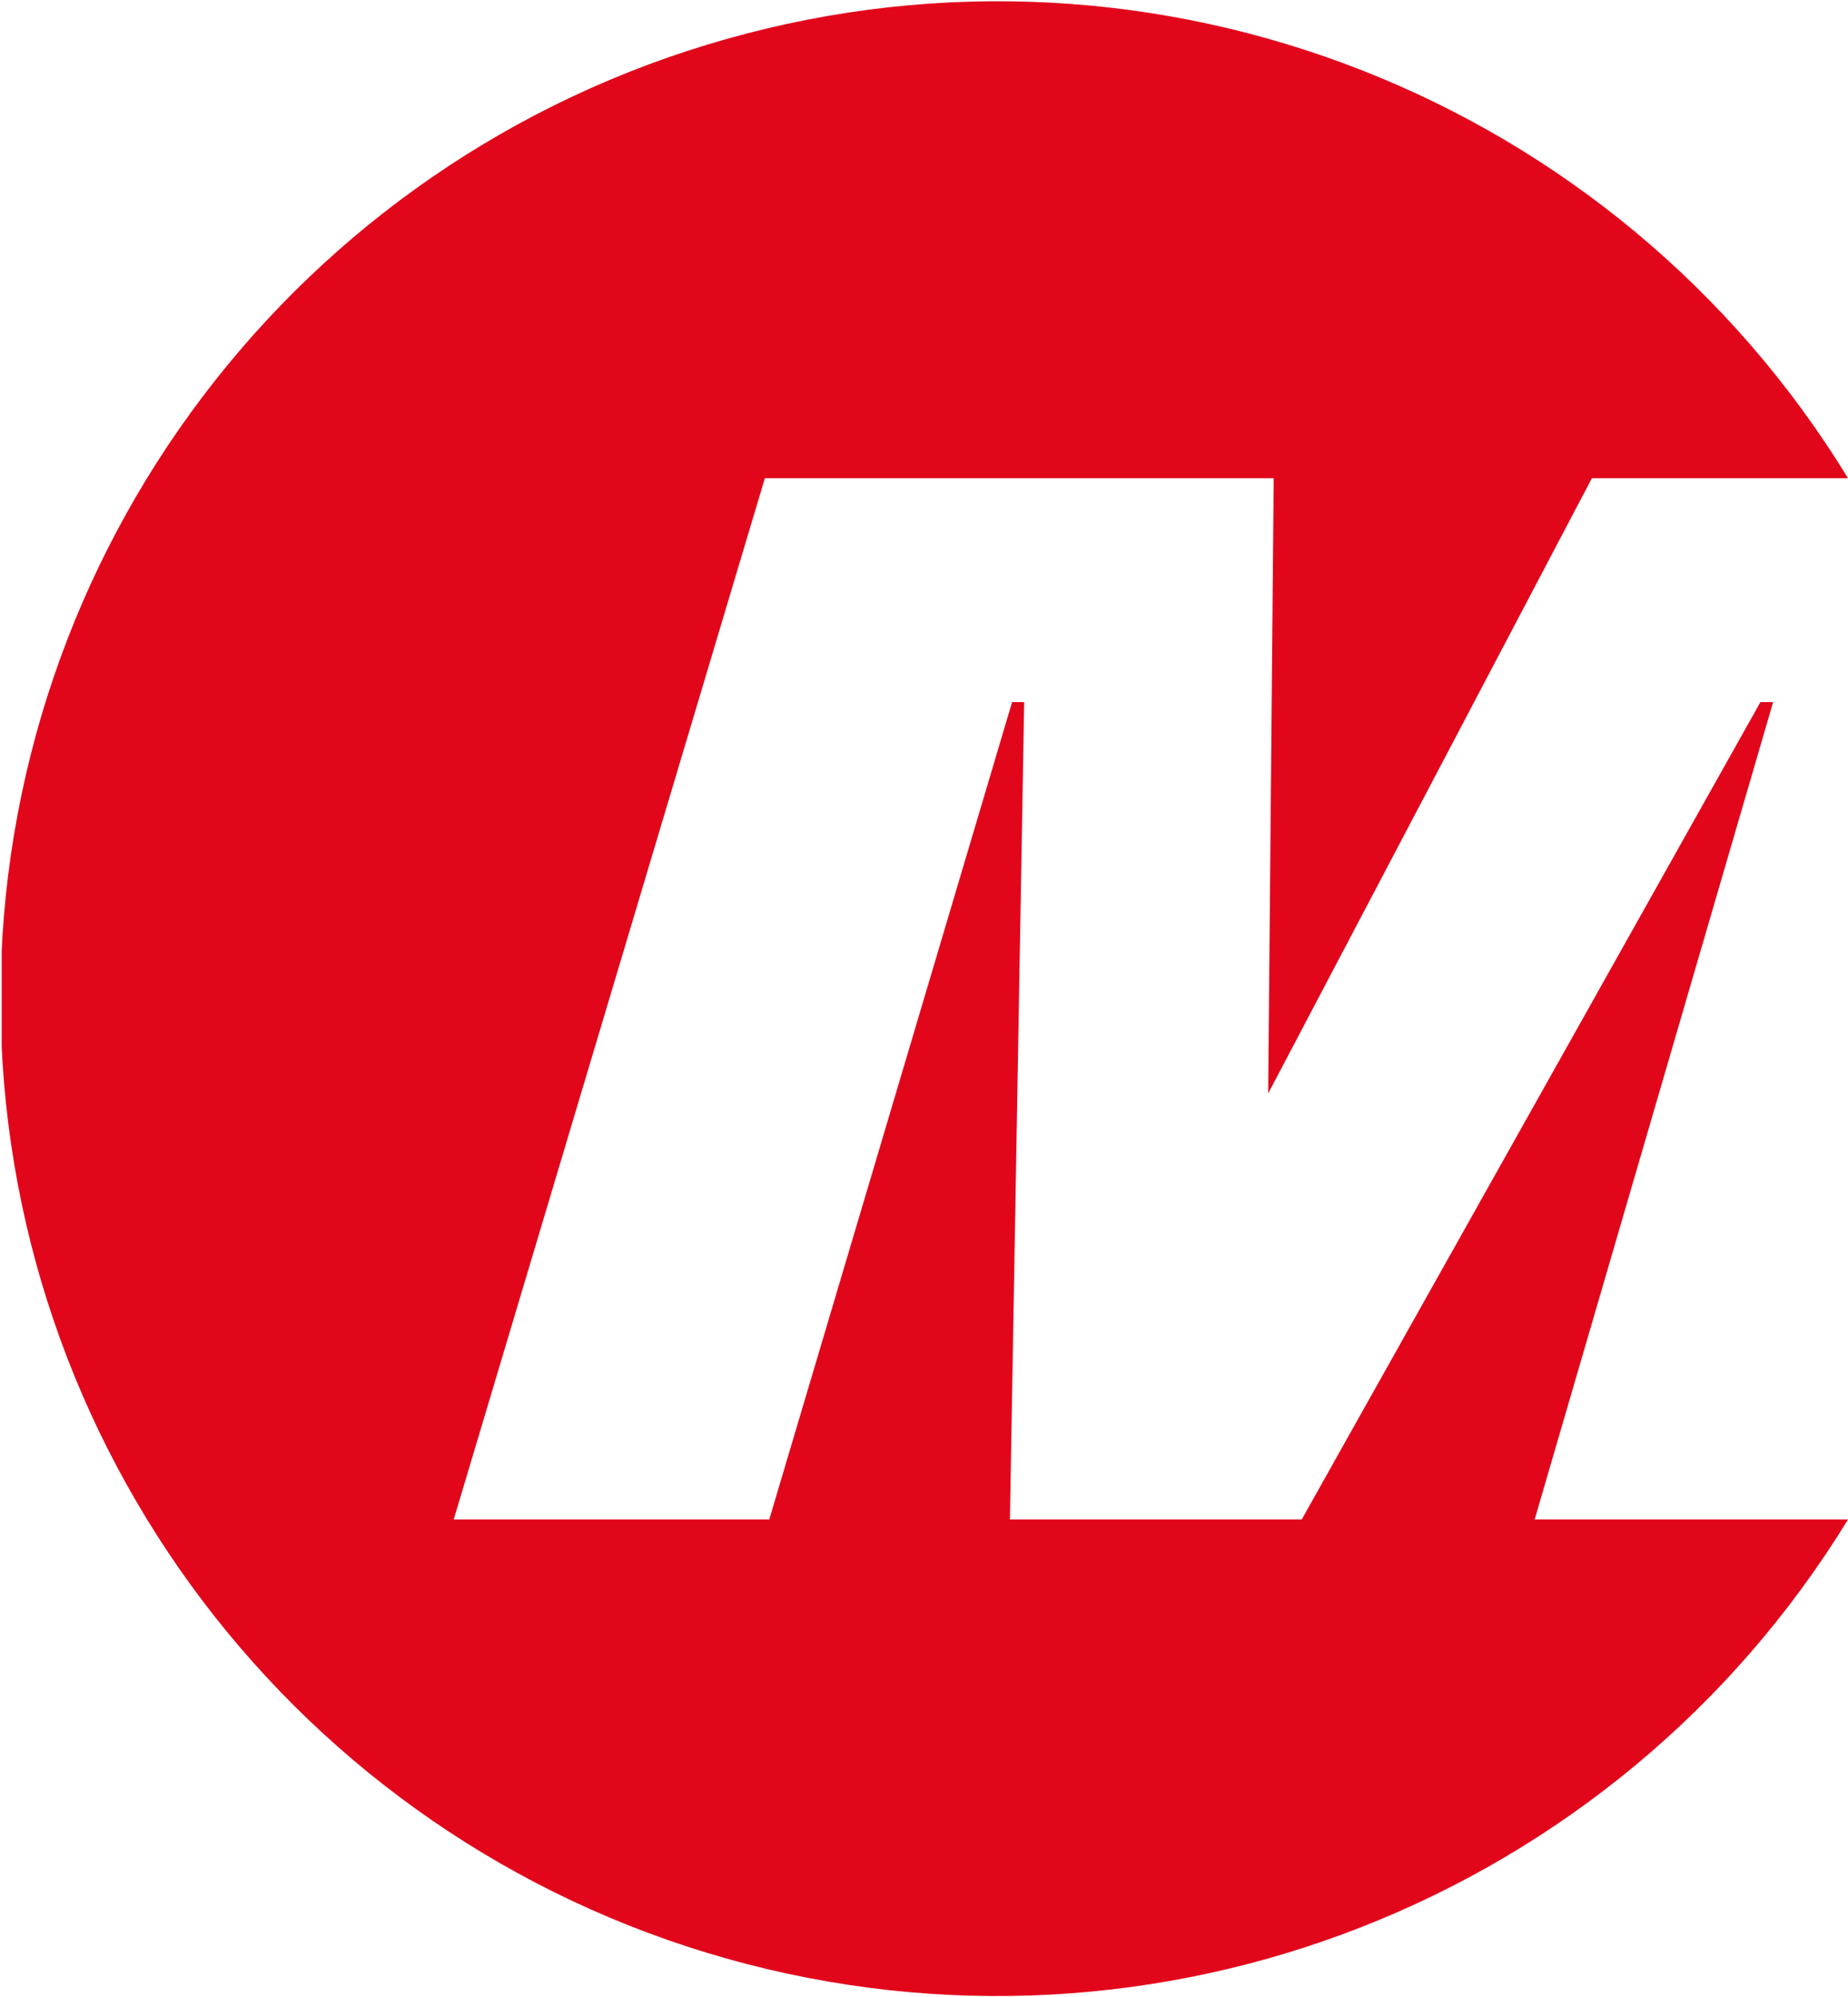 <svg xmlns="http://www.w3.org/2000/svg" version="1.2" viewBox="0 0 1439 1555"><defs><clipPath id="a" clipPathUnits="userSpaceOnUse"><path d="M1.29-9.57h6646.14v1688.88H1.29z"/></clipPath></defs><g clip-path="url(#a)"><path fill="#e2061b" d="M1439 1183.4c-181.4 296.2-538.1 436.3-873 342C231.5 1431.1.4 1125.9.4 777.9.4 429.8 231.5 124.6 566 30.3c334.9-94.7 691.6 45.4 873 342.1h-199.4L987.5 851.6l4.3-479.2H595.6l-242.3 811H599l189.1-636.6h9.4l-11.1 636.6h227.2l357.2-636.6h9.9L1195 1183.4z"/></g></svg>